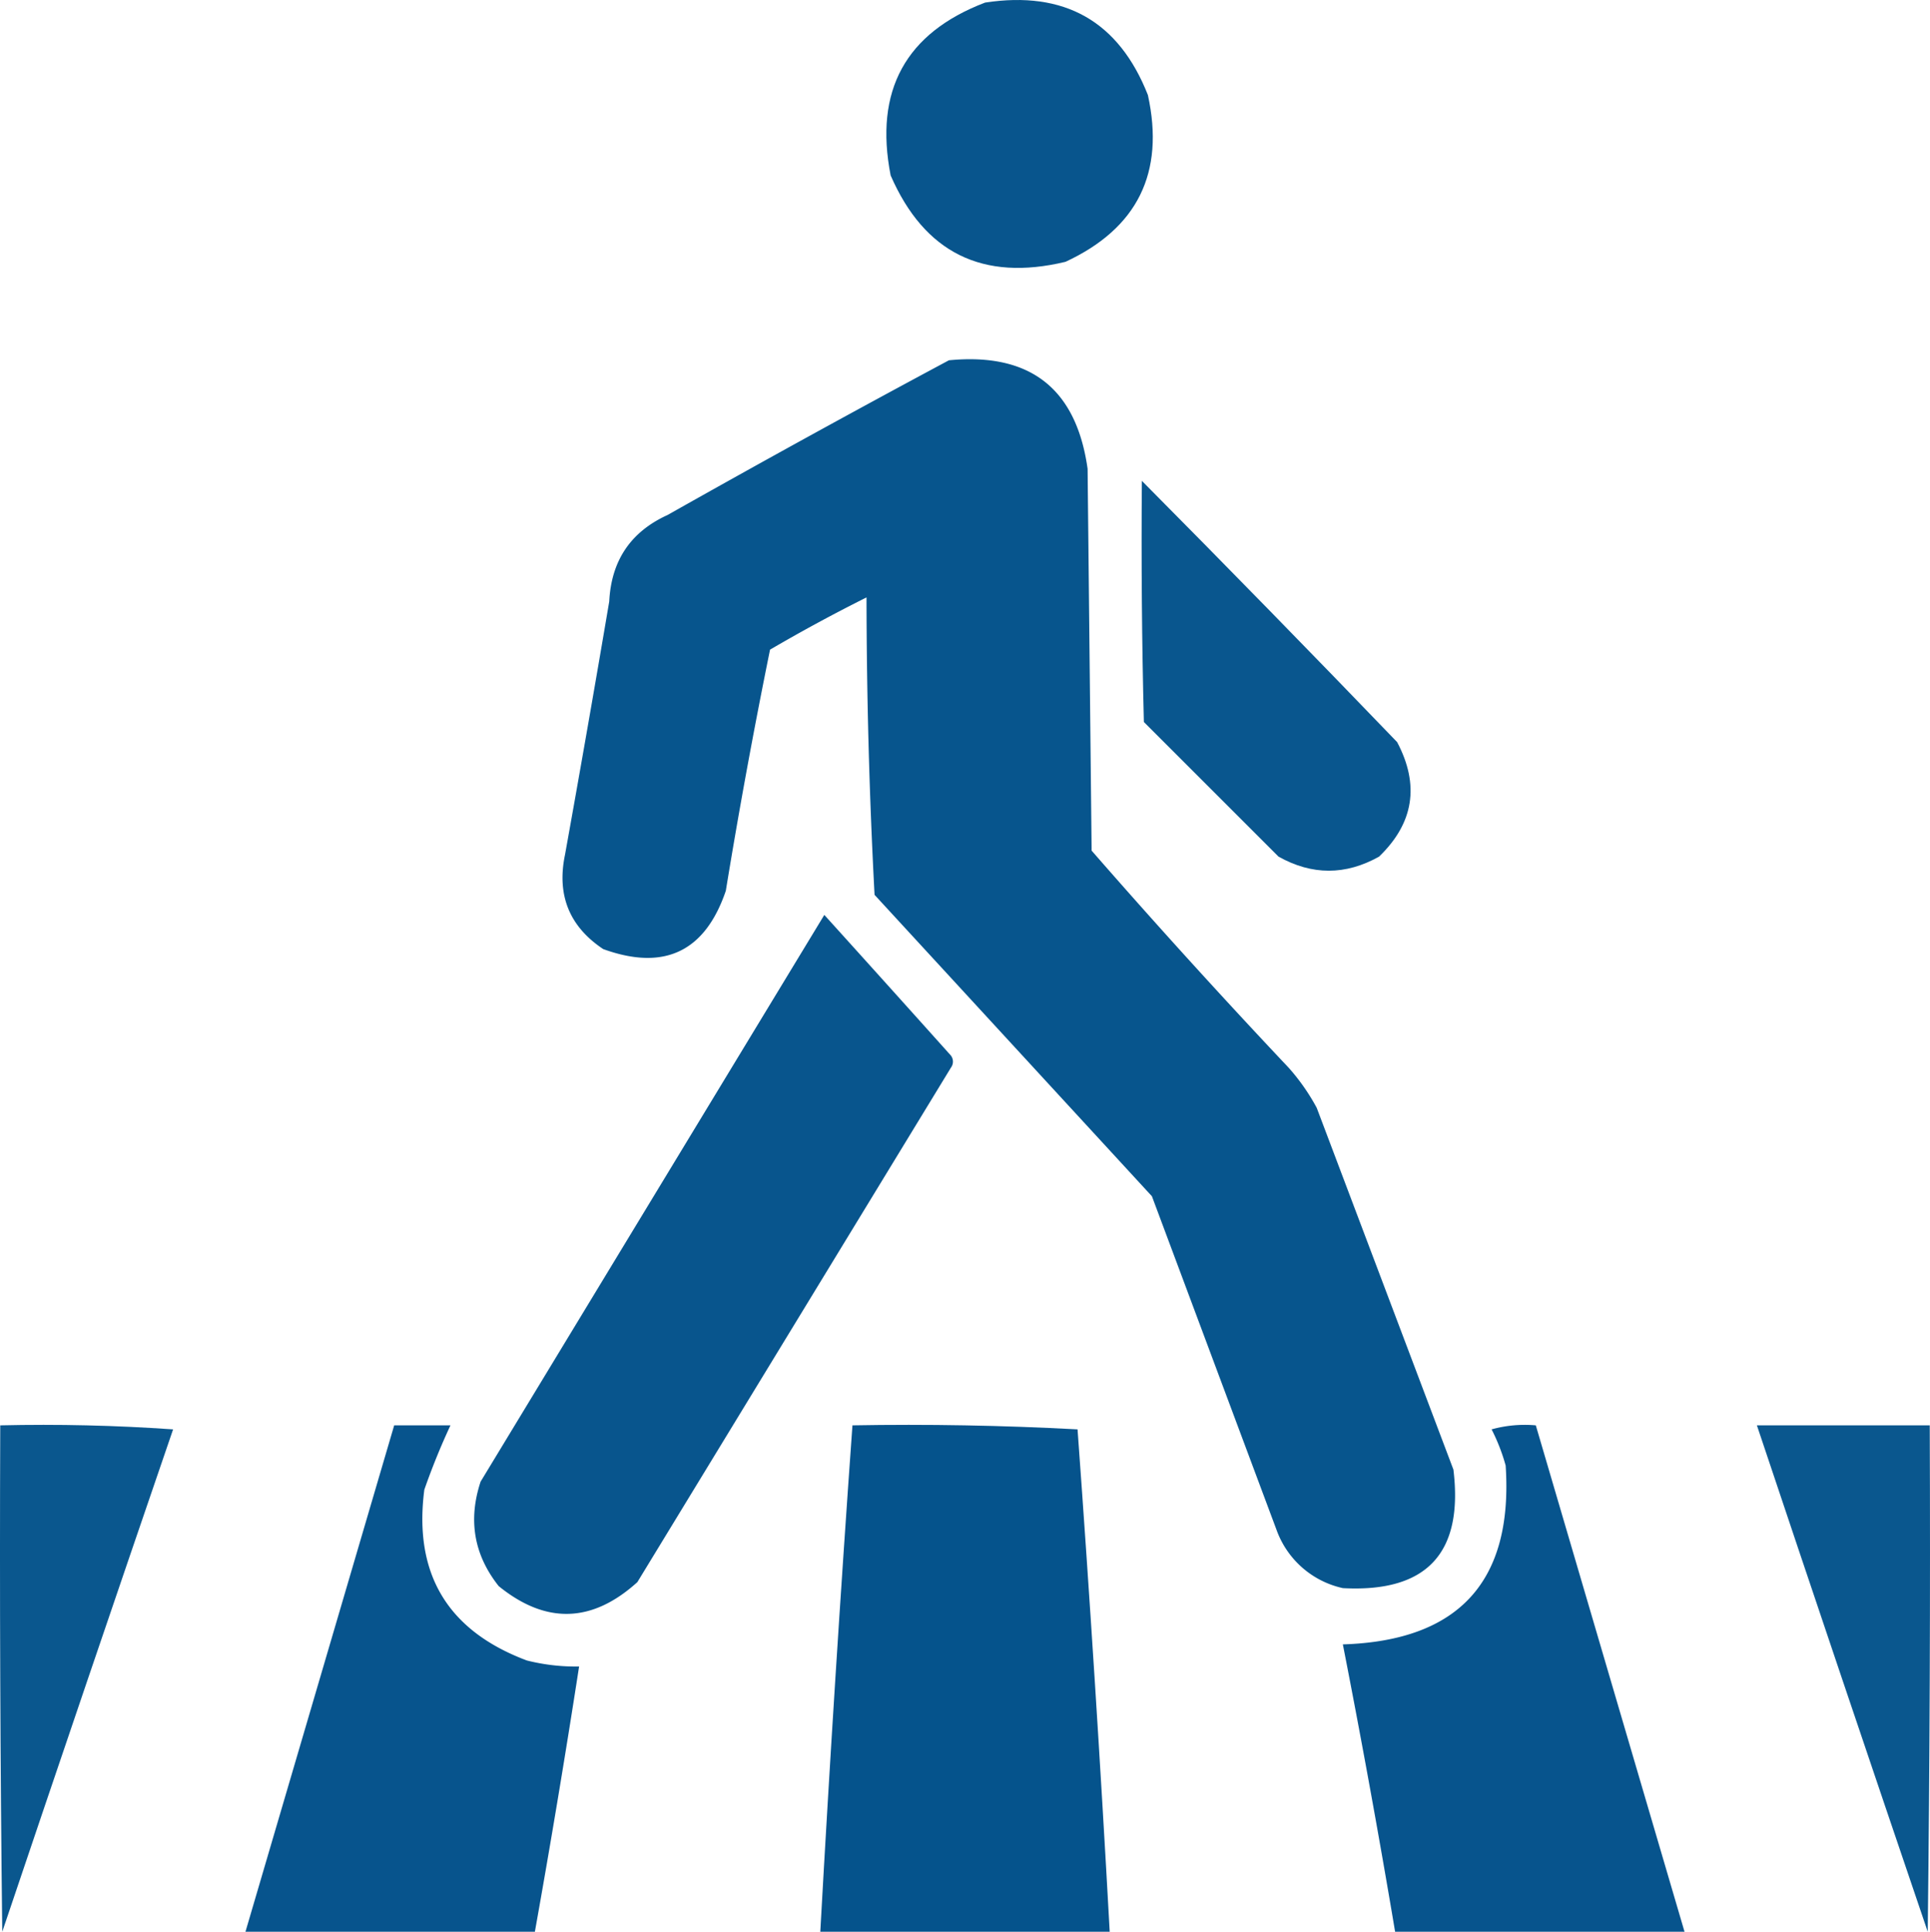 <svg xmlns="http://www.w3.org/2000/svg" width="480.125" height="480.642" viewBox="0 0 480.125 480.642"><g transform="translate(-15.438 -14.858)"><path d="M260.5,15.5q29.643-4.536,40.5,23,6.363,29.023-20.5,41.5Q249.6,87.422,237,58.5,230.821,26.837,260.5,15.5Z" fill="#00508a" fill-rule="evenodd" opacity="0.965"/><path d="M251.5,104.5q30.291-2.943,34.5,27,.5,47.5,1,95,23.946,27.448,49,54a52.17,52.17,0,0,1,7,10l34,90q3.805,31.193-27.5,29.5A22.7,22.7,0,0,1,333,395.5q-15.5-41.5-31-83l-69-75q-1.957-36.906-2-74-12.24,6.118-24,13-6.075,29.879-11,60-7.738,22.743-30.5,14.5-12.648-8.423-9.5-23.5,5.662-31.472,11-63,.764-15.241,14.5-21.5Q216.4,123.3,251.5,104.5Z" fill="#00508a" fill-rule="evenodd" opacity="0.972"/><path d="M299.5,134.5q31.949,32.2,63.5,65,8.469,16.013-4.5,28.5-12.5,7-25,0L300,194.5Q299.25,164.5,299.5,134.5Z" fill="#00508a" fill-rule="evenodd" opacity="0.962"/><path d="M220.5,242.5q15.725,17.391,31.5,35a2.5,2.5,0,0,1,0,3l-78,128q-16.887,15.3-34.5,1-9.237-11.648-4.5-26Q177.767,312.958,220.5,242.5Z" fill="#00508a" fill-rule="evenodd" opacity="0.966"/><path d="M15.5,369.5q21.523-.5,43,1Q37.1,432.943,16,495.5,15.25,432.5,15.5,369.5Z" fill="#00508a" fill-rule="evenodd" opacity="0.96"/><path d="M113.5,369.5h14q-3.609,7.737-6.5,16-4.074,31.412,25.5,42.5a49.554,49.554,0,0,0,13,1.5q-5.112,33.061-11,66h-72Q95,432.509,113.5,369.5Z" fill="#00508a" fill-rule="evenodd" opacity="0.97"/><path d="M227.5,369.5q28.019-.5,56,1,4.559,62.427,8,125h-72Q223,432.43,227.5,369.5Z" fill="#00508a" fill-rule="evenodd" opacity="0.979"/><path d="M386.5,370.5a30.844,30.844,0,0,1,11-1q18.5,63.009,37,126h-72q-6.027-35.881-13-71.5,43.361-1.356,40.5-44.5A47.58,47.58,0,0,0,386.5,370.5Z" fill="#00508a" fill-rule="evenodd" opacity="0.971"/><path d="M452.5,369.5h43q.25,63-.5,126Q473.59,432.521,452.5,369.5Z" fill="#00508a" fill-rule="evenodd" opacity="0.96"/></g></svg>